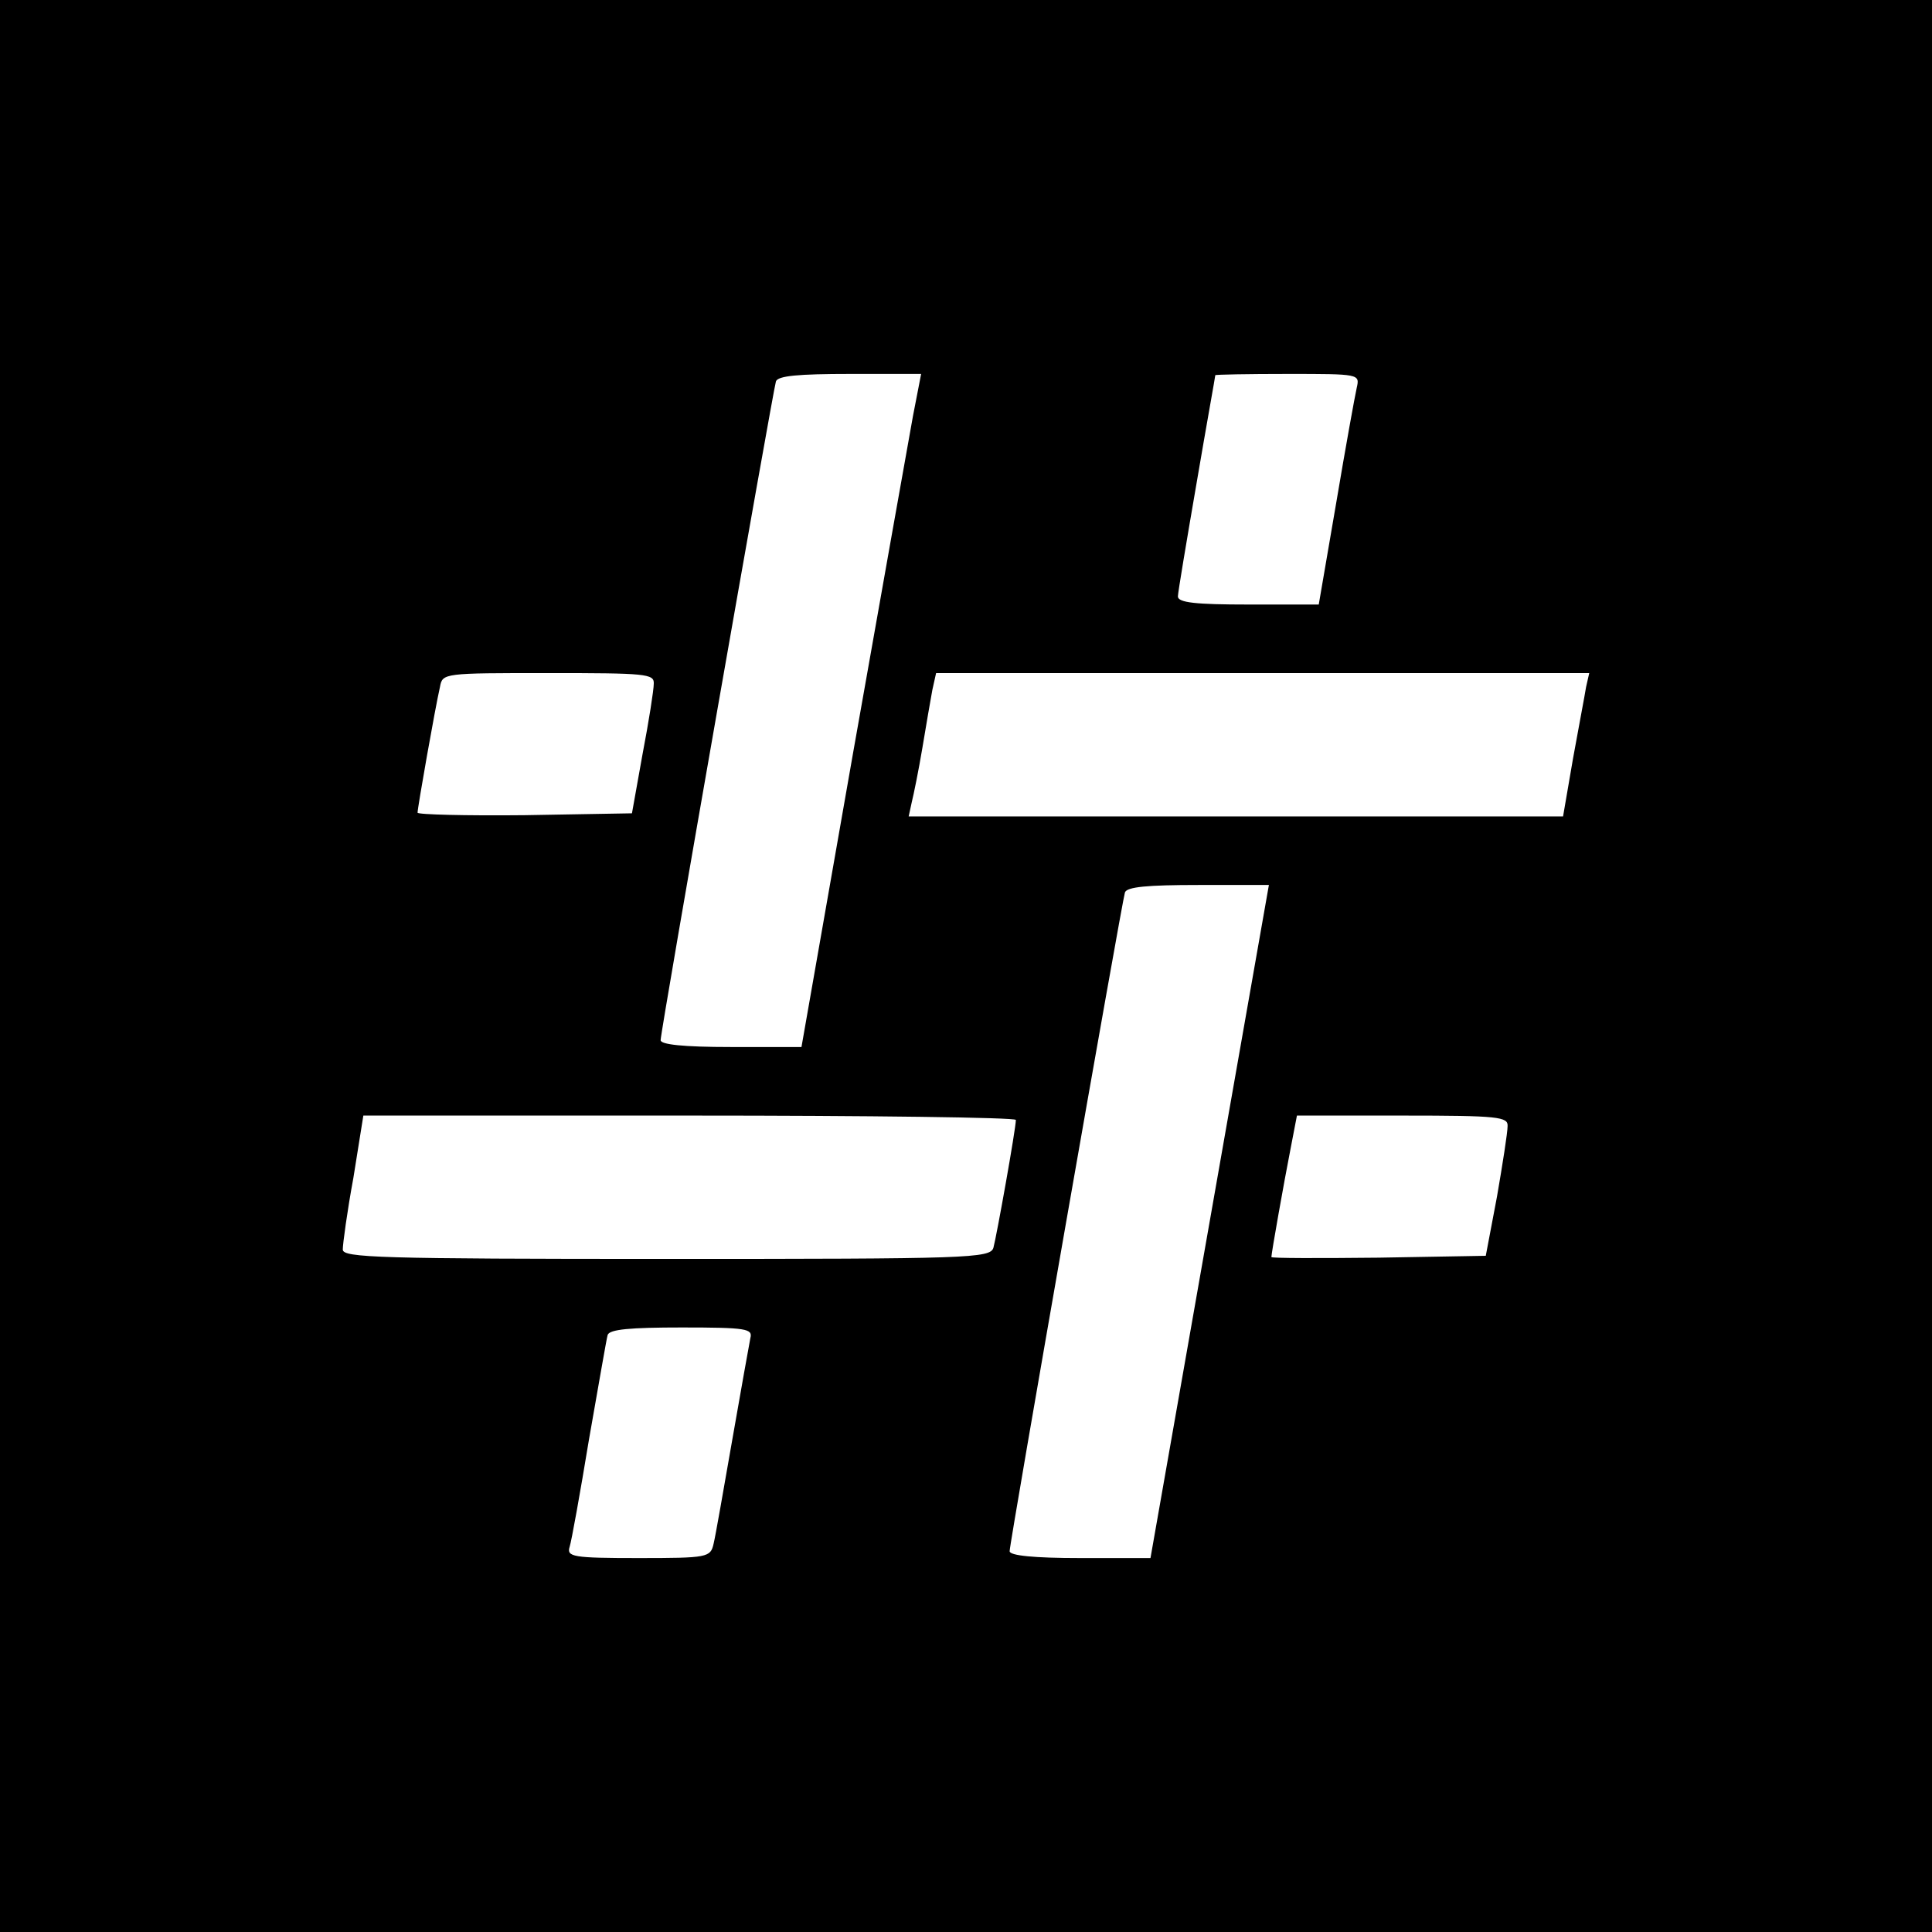 <?xml version="1.0" standalone="no"?>
<!DOCTYPE svg PUBLIC "-//W3C//DTD SVG 20010904//EN"
 "http://www.w3.org/TR/2001/REC-SVG-20010904/DTD/svg10.dtd">
<svg version="1.0" xmlns="http://www.w3.org/2000/svg"
 width="310pt" height="310pt" viewBox="0 0 310 310"
 preserveAspectRatio="xMidYMid meet">
<g transform="translate(0,310) scale(0.1,-0.1)"
fill="#000000" stroke="none">
<path d="M0 1550 l0 -1550 1550 0 1550 0 0 1550 0 1550 -1550 0 -1550 0 0
-1550z m1465 883 c-7 -38 -50 -281 -96 -540 l-83 -473 -113 0 c-77 0 -113 4
-113 11 0 15 180 1040 185 1057 3 9 36 12 119 12 l114 0 -13 -67z m712 45 c-3
-13 -18 -96 -33 -185 l-28 -163 -113 0 c-84 0 -113 3 -113 13 0 6 14 89 30
182 16 94 30 171 30 173 0 1 52 2 116 2 115 0 116 0 111 -22z m-1128 -475 c0
-10 -8 -61 -18 -113 l-17 -95 -172 -3 c-95 -1 -172 1 -172 4 0 8 28 167 36
202 4 22 6 22 174 22 156 0 170 -1 169 -17z m1496 -5 c-2 -13 -12 -65 -21
-115 l-16 -93 -525 0 -525 0 5 23 c3 12 11 51 17 87 6 36 13 77 16 93 l6 27
524 0 524 0 -5 -22z m-604 -858 l-95 -540 -113 0 c-74 0 -113 4 -113 11 0 14
180 1041 185 1057 3 9 36 12 118 12 l113 0 -95 -540z m-311 163 c0 -14 -31
-187 -36 -205 -5 -17 -39 -18 -525 -18 -461 0 -519 2 -519 15 0 9 7 61 17 115
l16 100 524 0 c287 0 523 -3 523 -7z m789 -10 c0 -10 -8 -61 -17 -113 l-18
-95 -172 -3 c-95 -1 -172 -1 -172 1 0 6 20 119 31 175 l10 52 170 0 c154 0
169 -2 168 -17z m-1215 -340 c-2 -10 -15 -83 -29 -163 -14 -80 -27 -155 -30
-167 -5 -22 -9 -23 -121 -23 -105 0 -115 2 -110 18 3 9 17 87 31 172 15 85 28
161 30 168 3 9 36 12 119 12 104 0 114 -2 110 -17z"/>
</g>
</svg>

